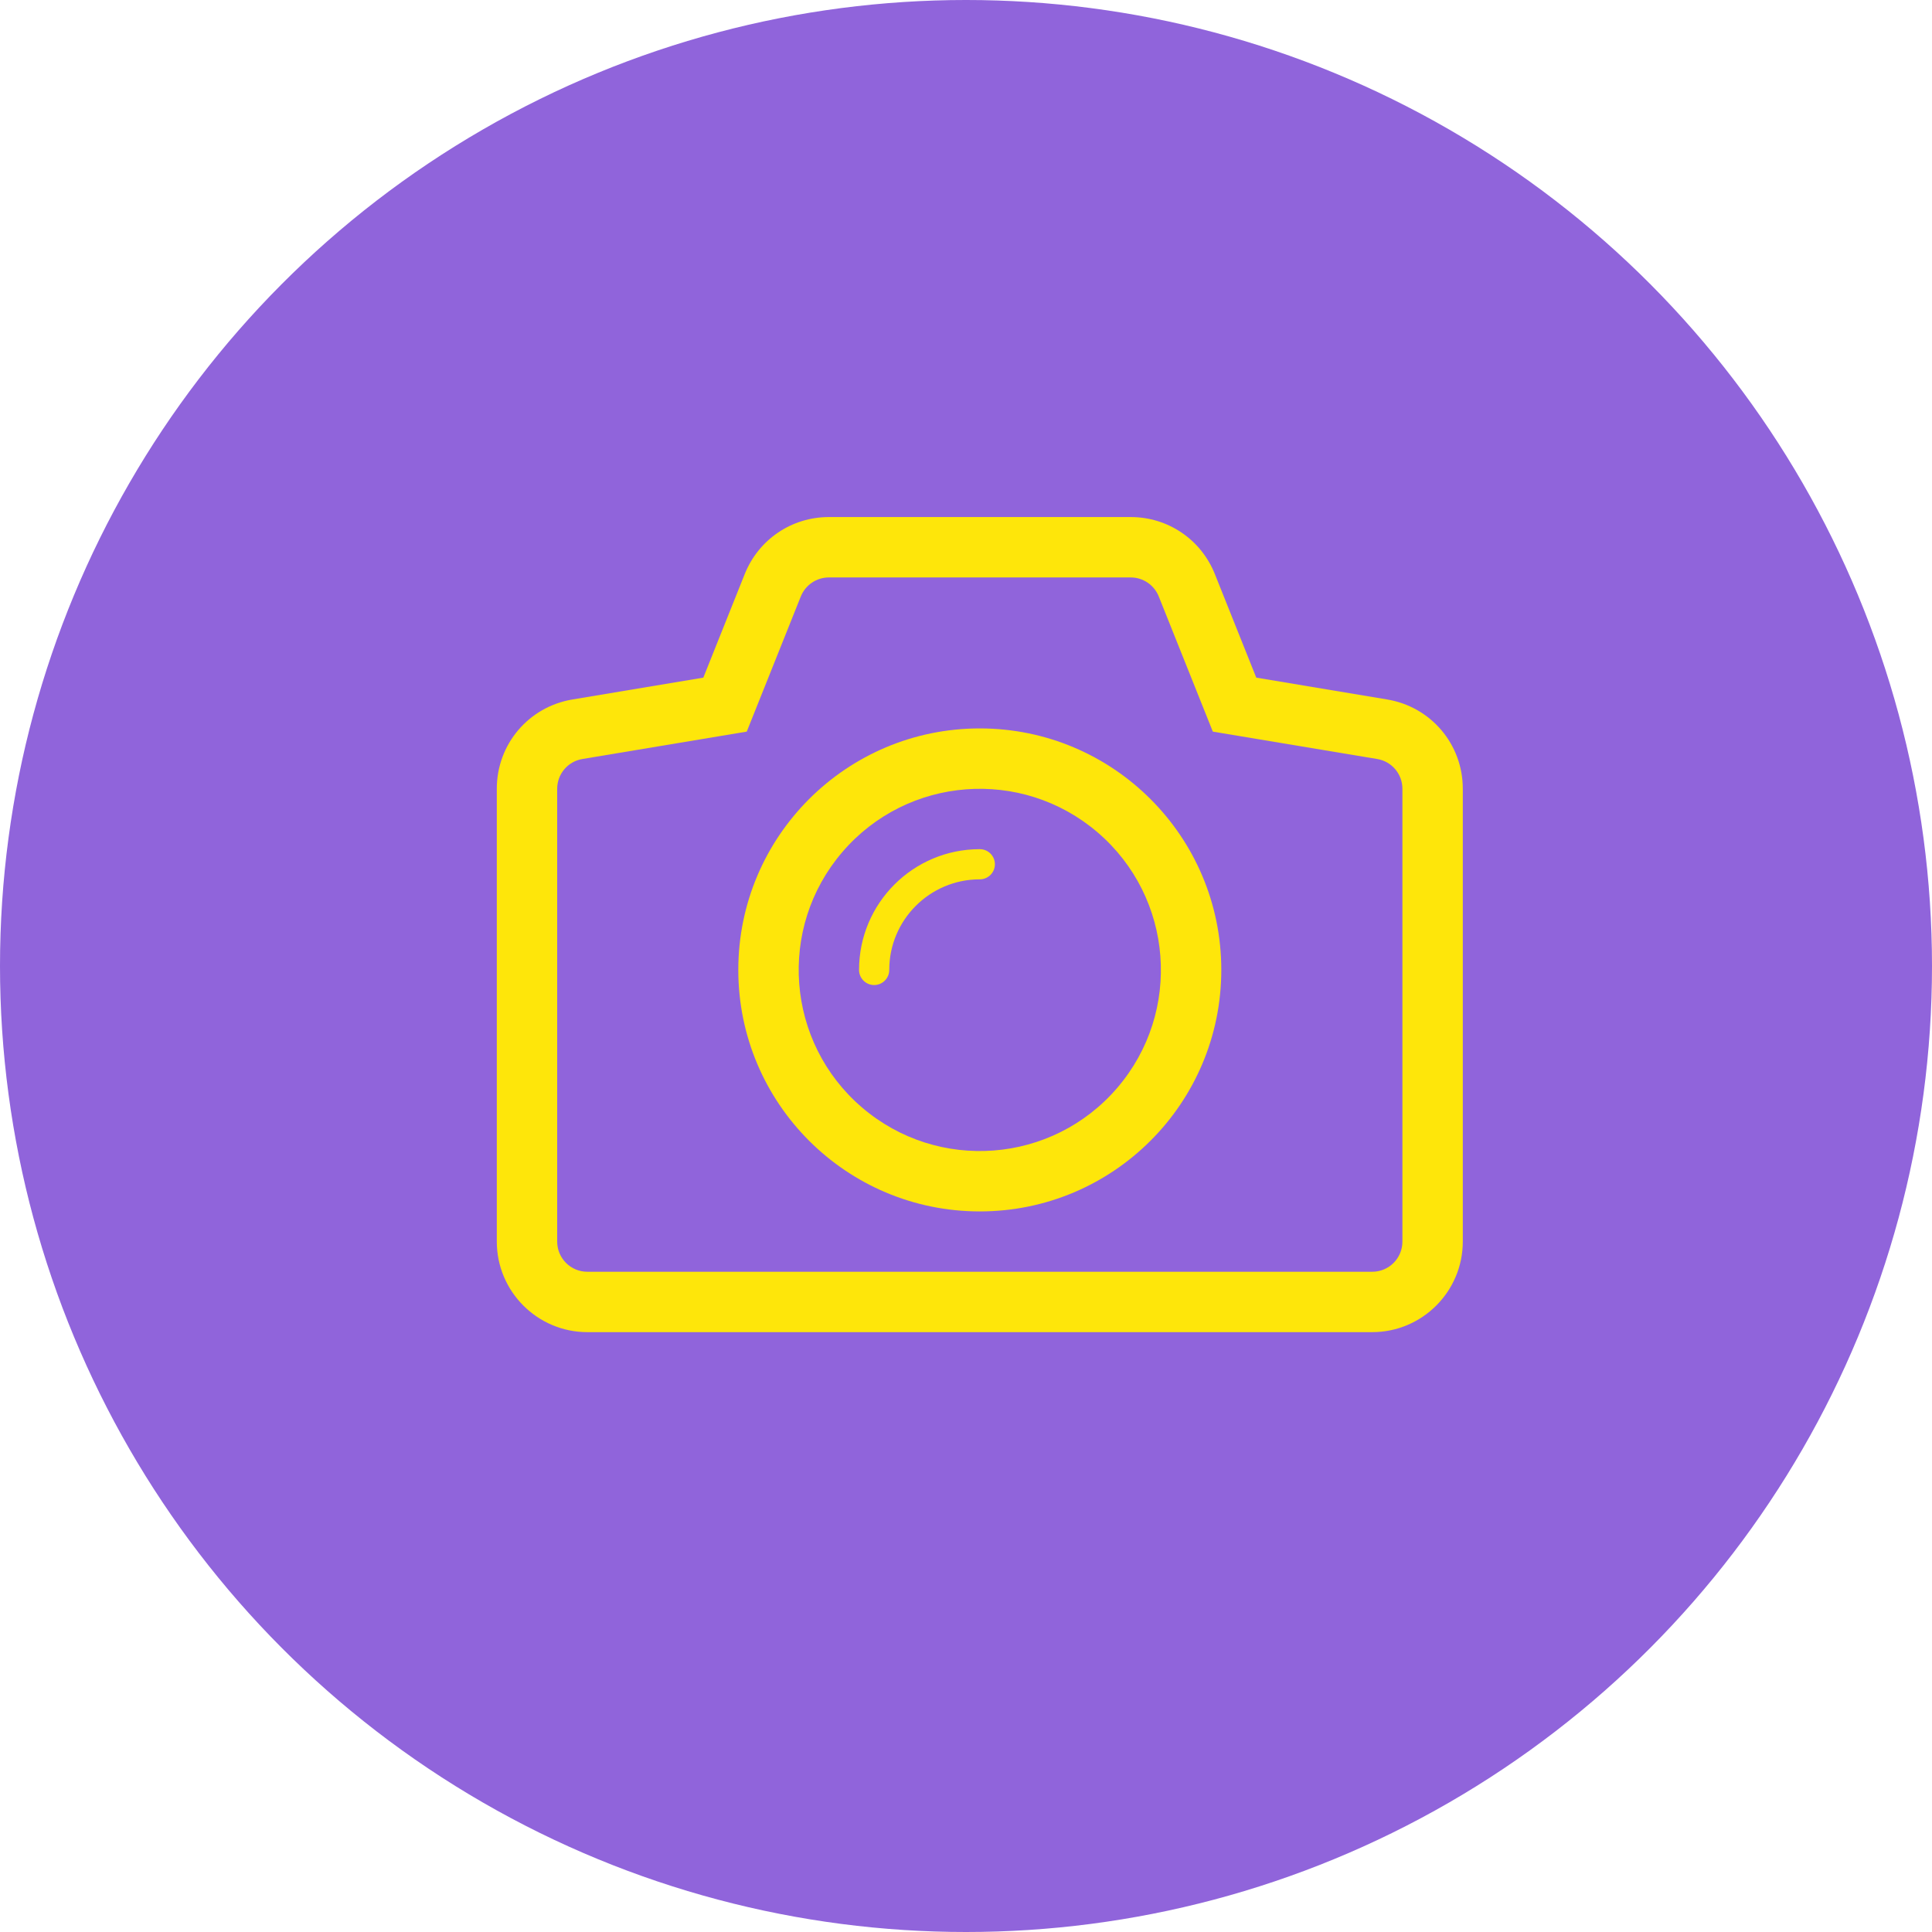 <?xml version="1.0" encoding="UTF-8"?> <svg xmlns="http://www.w3.org/2000/svg" width="70" height="70" viewBox="0 0 70 70" fill="none"> <circle cx="35" cy="35" r="35" fill="#9064DB"></circle> <path fill-rule="evenodd" clip-rule="evenodd" d="M35.5 26.392C30.667 26.392 26.75 30.308 26.75 35.142C26.75 39.974 30.667 43.892 35.5 43.892C40.332 43.892 44.25 39.974 44.25 35.142C44.25 30.309 40.332 26.392 35.5 26.392ZM40.482 39.413C38.124 42.165 33.982 42.483 31.23 40.124C28.477 37.766 28.16 33.622 30.519 30.872C32.876 28.119 37.019 27.801 39.771 30.161C42.522 32.518 42.84 36.662 40.482 39.413Z" fill="#FEE60A"></path> <path fill-rule="evenodd" clip-rule="evenodd" d="M35.5 30.767C33.084 30.767 31.126 32.725 31.125 35.141V35.143C31.125 35.444 31.37 35.69 31.672 35.69C31.974 35.69 32.219 35.444 32.219 35.143V35.141C32.22 33.329 33.688 31.86 35.5 31.86C35.802 31.86 36.047 31.615 36.047 31.314C36.047 31.012 35.802 30.767 35.5 30.767Z" fill="#FEE60A"></path> <path fill-rule="evenodd" clip-rule="evenodd" d="M50.257 25.343L45.517 24.552L44.015 20.796C43.513 19.544 42.316 18.734 40.969 18.734H30.031C28.684 18.734 27.487 19.544 26.984 20.797L25.483 24.552L20.744 25.343C19.154 25.606 18 26.967 18 28.578V44.984C18 46.793 19.472 48.266 21.281 48.266H49.719C51.528 48.266 53 46.793 53 44.984V28.578C53 26.967 51.846 25.606 50.257 25.343ZM50.812 44.984C50.812 45.589 50.324 46.078 49.719 46.078H21.281C20.676 46.078 20.188 45.589 20.188 44.984V28.578C20.188 28.043 20.575 27.587 21.102 27.5L27.056 26.508L29.015 21.61C29.183 21.195 29.584 20.922 30.031 20.922H40.969C41.415 20.922 41.816 21.194 41.984 21.61L43.943 26.508L49.898 27.5C50.425 27.587 50.812 28.043 50.812 28.578V44.984Z" fill="#FEE60A"></path> </svg> 